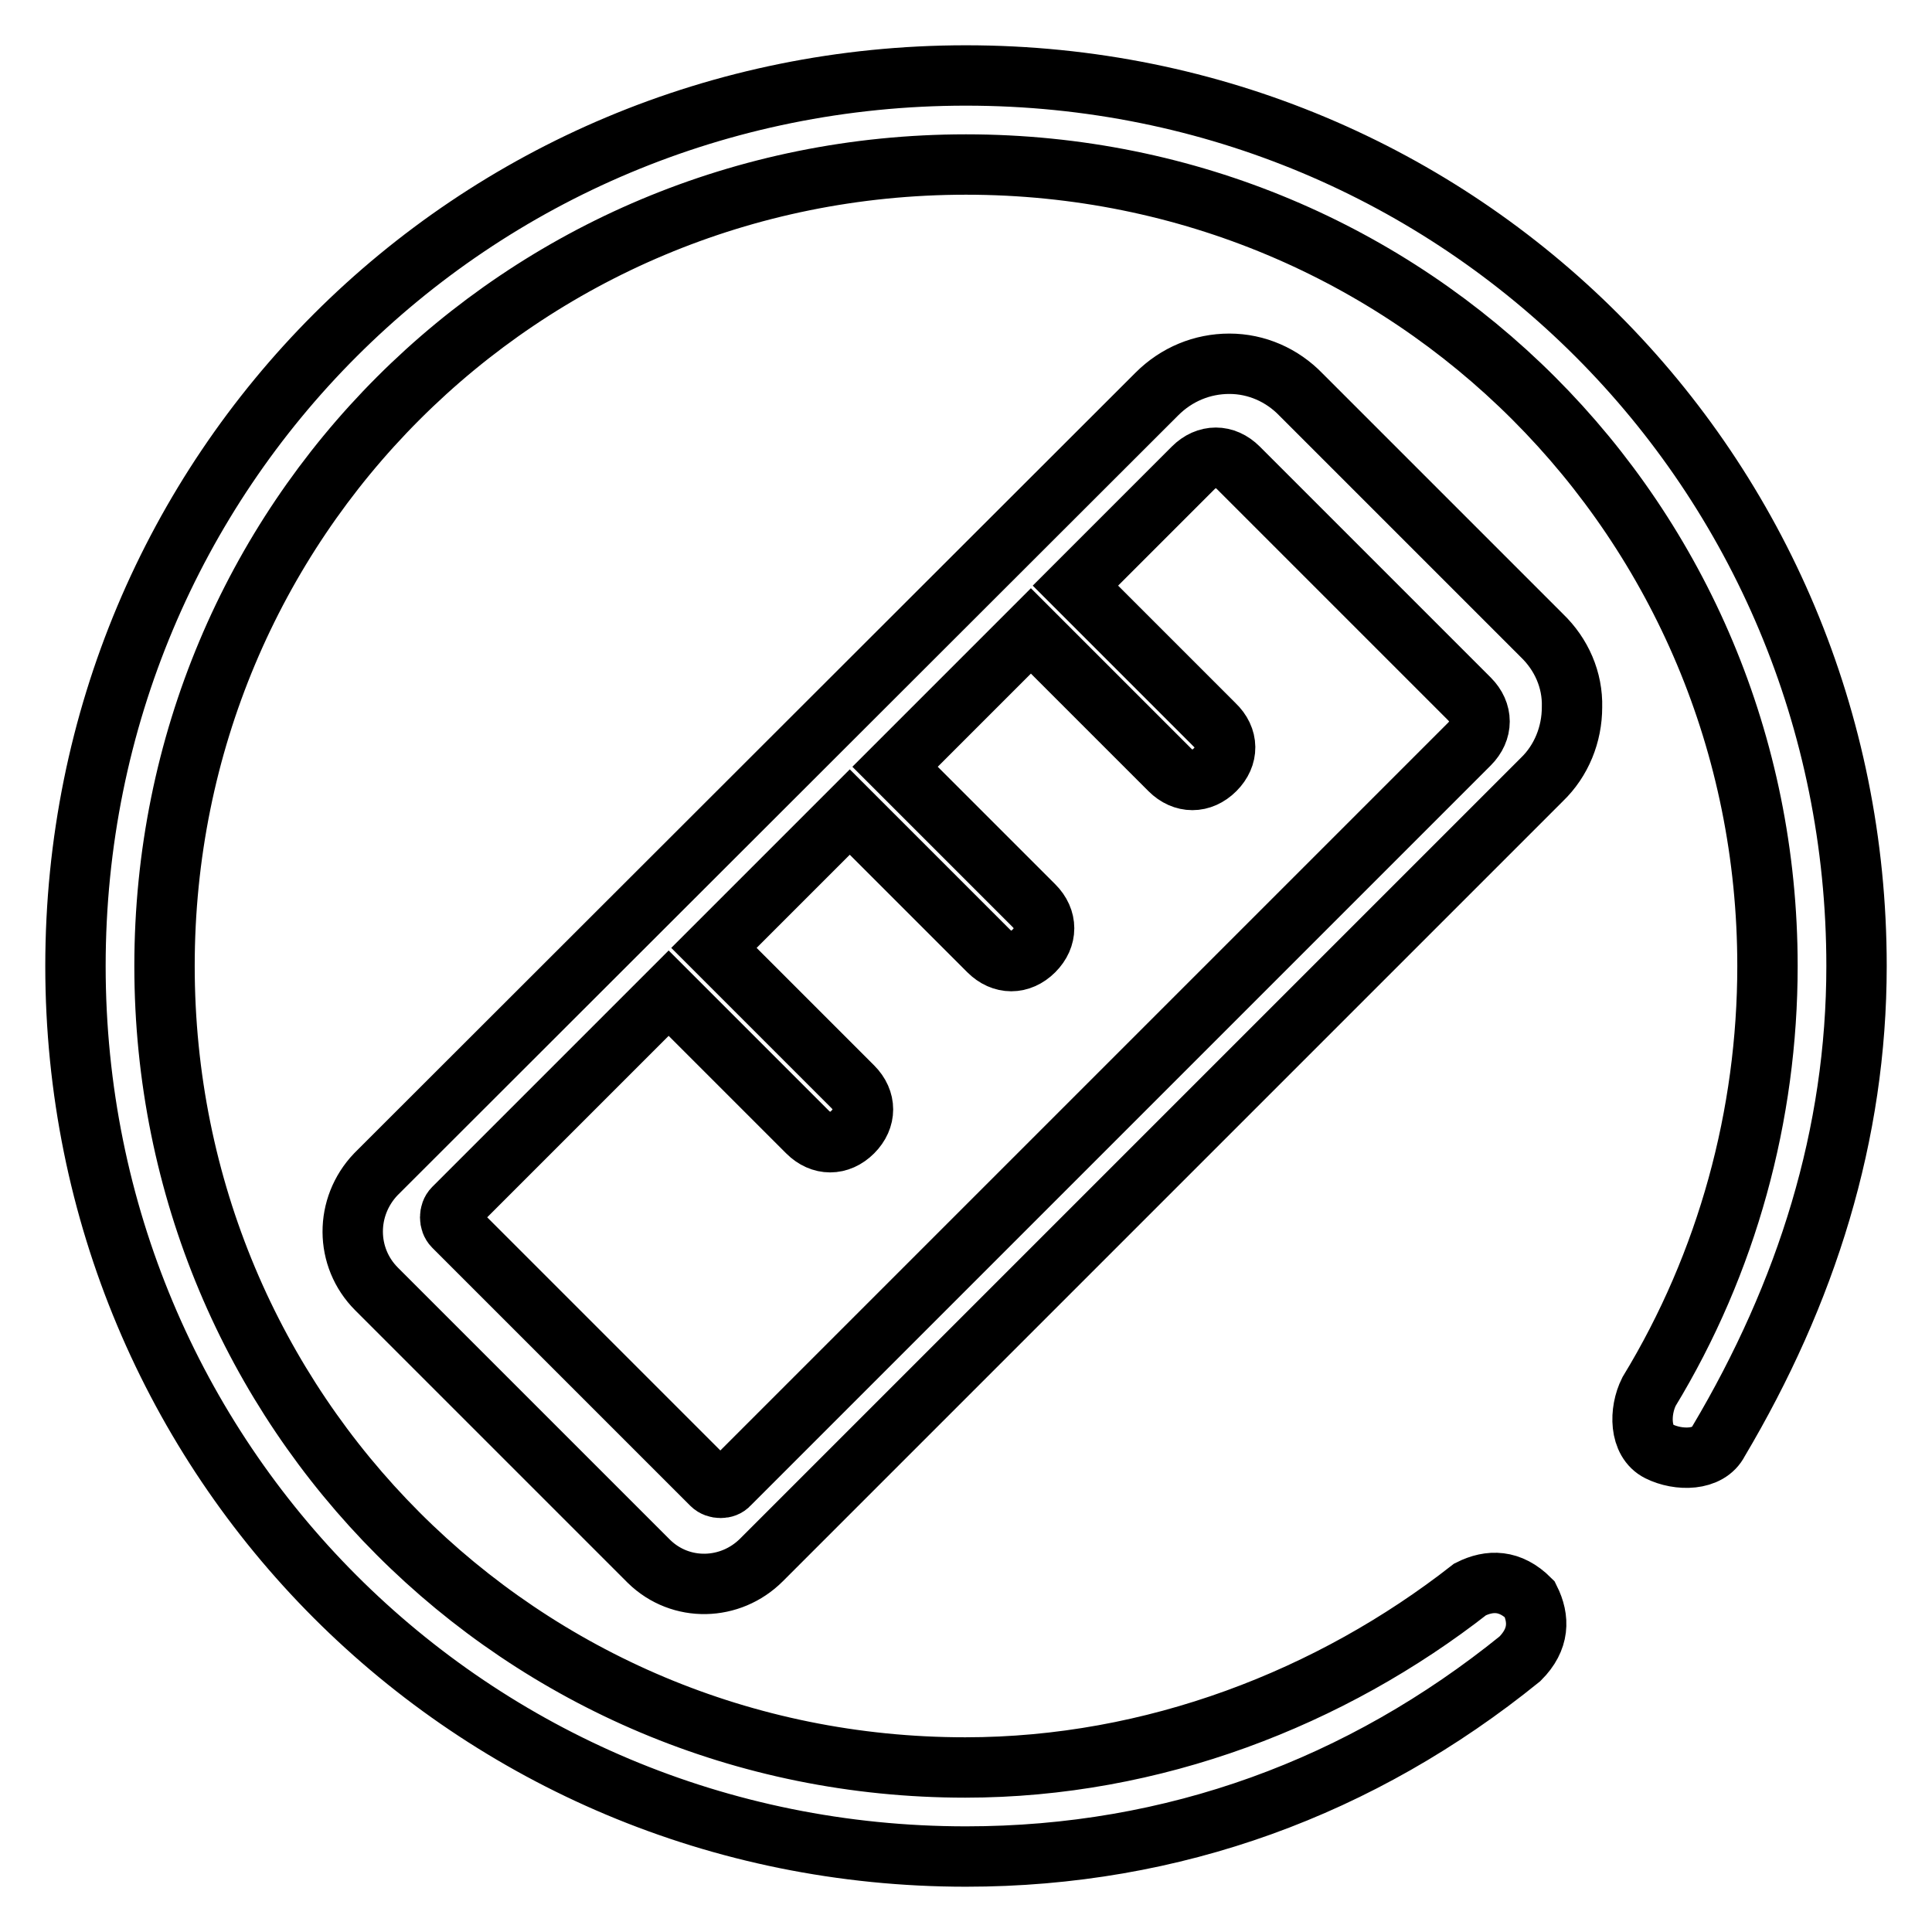 <?xml version="1.0" encoding="utf-8"?>
<!-- Svg Vector Icons : http://www.onlinewebfonts.com/icon -->
<!DOCTYPE svg PUBLIC "-//W3C//DTD SVG 1.1//EN" "http://www.w3.org/Graphics/SVG/1.1/DTD/svg11.dtd">
<svg version="1.1" xmlns="http://www.w3.org/2000/svg" xmlns:xlink="http://www.w3.org/1999/xlink" x="0px" y="0px" viewBox="0 0 256 256" enable-background="new 0 0 256 256" xml:space="preserve">
<g> <path stroke-width="8" fill-opacity="0" stroke="#000000"  d="M246,128c0-65.5-52.4-118-118-118C62.5,10,10,62.4,10,128c0,65.5,52.4,118,118,118 c27.5,0,52.4-9.2,73.4-26.2c2.6-2.6,2.6-5.3,1.3-7.9c-2.6-2.6-5.3-2.6-7.9-1.3c-18.4,14.4-42,23.6-66.9,23.6 C69,234.2,21.8,187,21.8,128C21.8,69,69,21.8,128,21.8S234.2,69,234.2,128c0,19.7-5.3,39.3-15.7,56.4c-1.3,2.6-1.3,6.6,1.3,7.9 c2.6,1.3,6.6,1.3,7.9-1.3C239.4,171.3,246,150.3,246,128L246,128z M204.3,84.2l-31.9-31.9c-2.5-2.6-5.9-4.1-9.5-4.1 c-3.6,0-7,1.4-9.6,4L49.8,155.6c-4.1,4.3-4.1,11,0.1,15.2L86,206.9c4.2,4.1,10.8,3.9,14.9-0.2l103.4-103.4c2.6-2.5,4-6,4-9.6 C208.4,90.1,206.9,86.7,204.3,84.2L204.3,84.2z M94.3,196.7l-34.2-34.2c-0.6-0.6-0.6-1.8,0-2.4l28.5-28.5l18.4,18.4 c1.8,1.8,4.2,1.8,6,0c1.8-1.8,1.8-4.2,0-6l-18.4-18.4l18-18l18.4,18.4c1.8,1.8,4.2,1.8,6,0c1.8-1.8,1.8-4.2,0-6l-18.4-18.4l18-18 l18.4,18.4c1.8,1.8,4.2,1.8,6,0c1.8-1.8,1.8-4.2-0.1-6l-18.4-18.4L158.1,62c1.8-1.8,4.2-1.8,6,0l30.6,30.6c1.8,1.8,1.8,4.2,0,6 l-98.1,98.1C96.1,197.3,94.9,197.3,94.3,196.7z"/></g>
</svg>